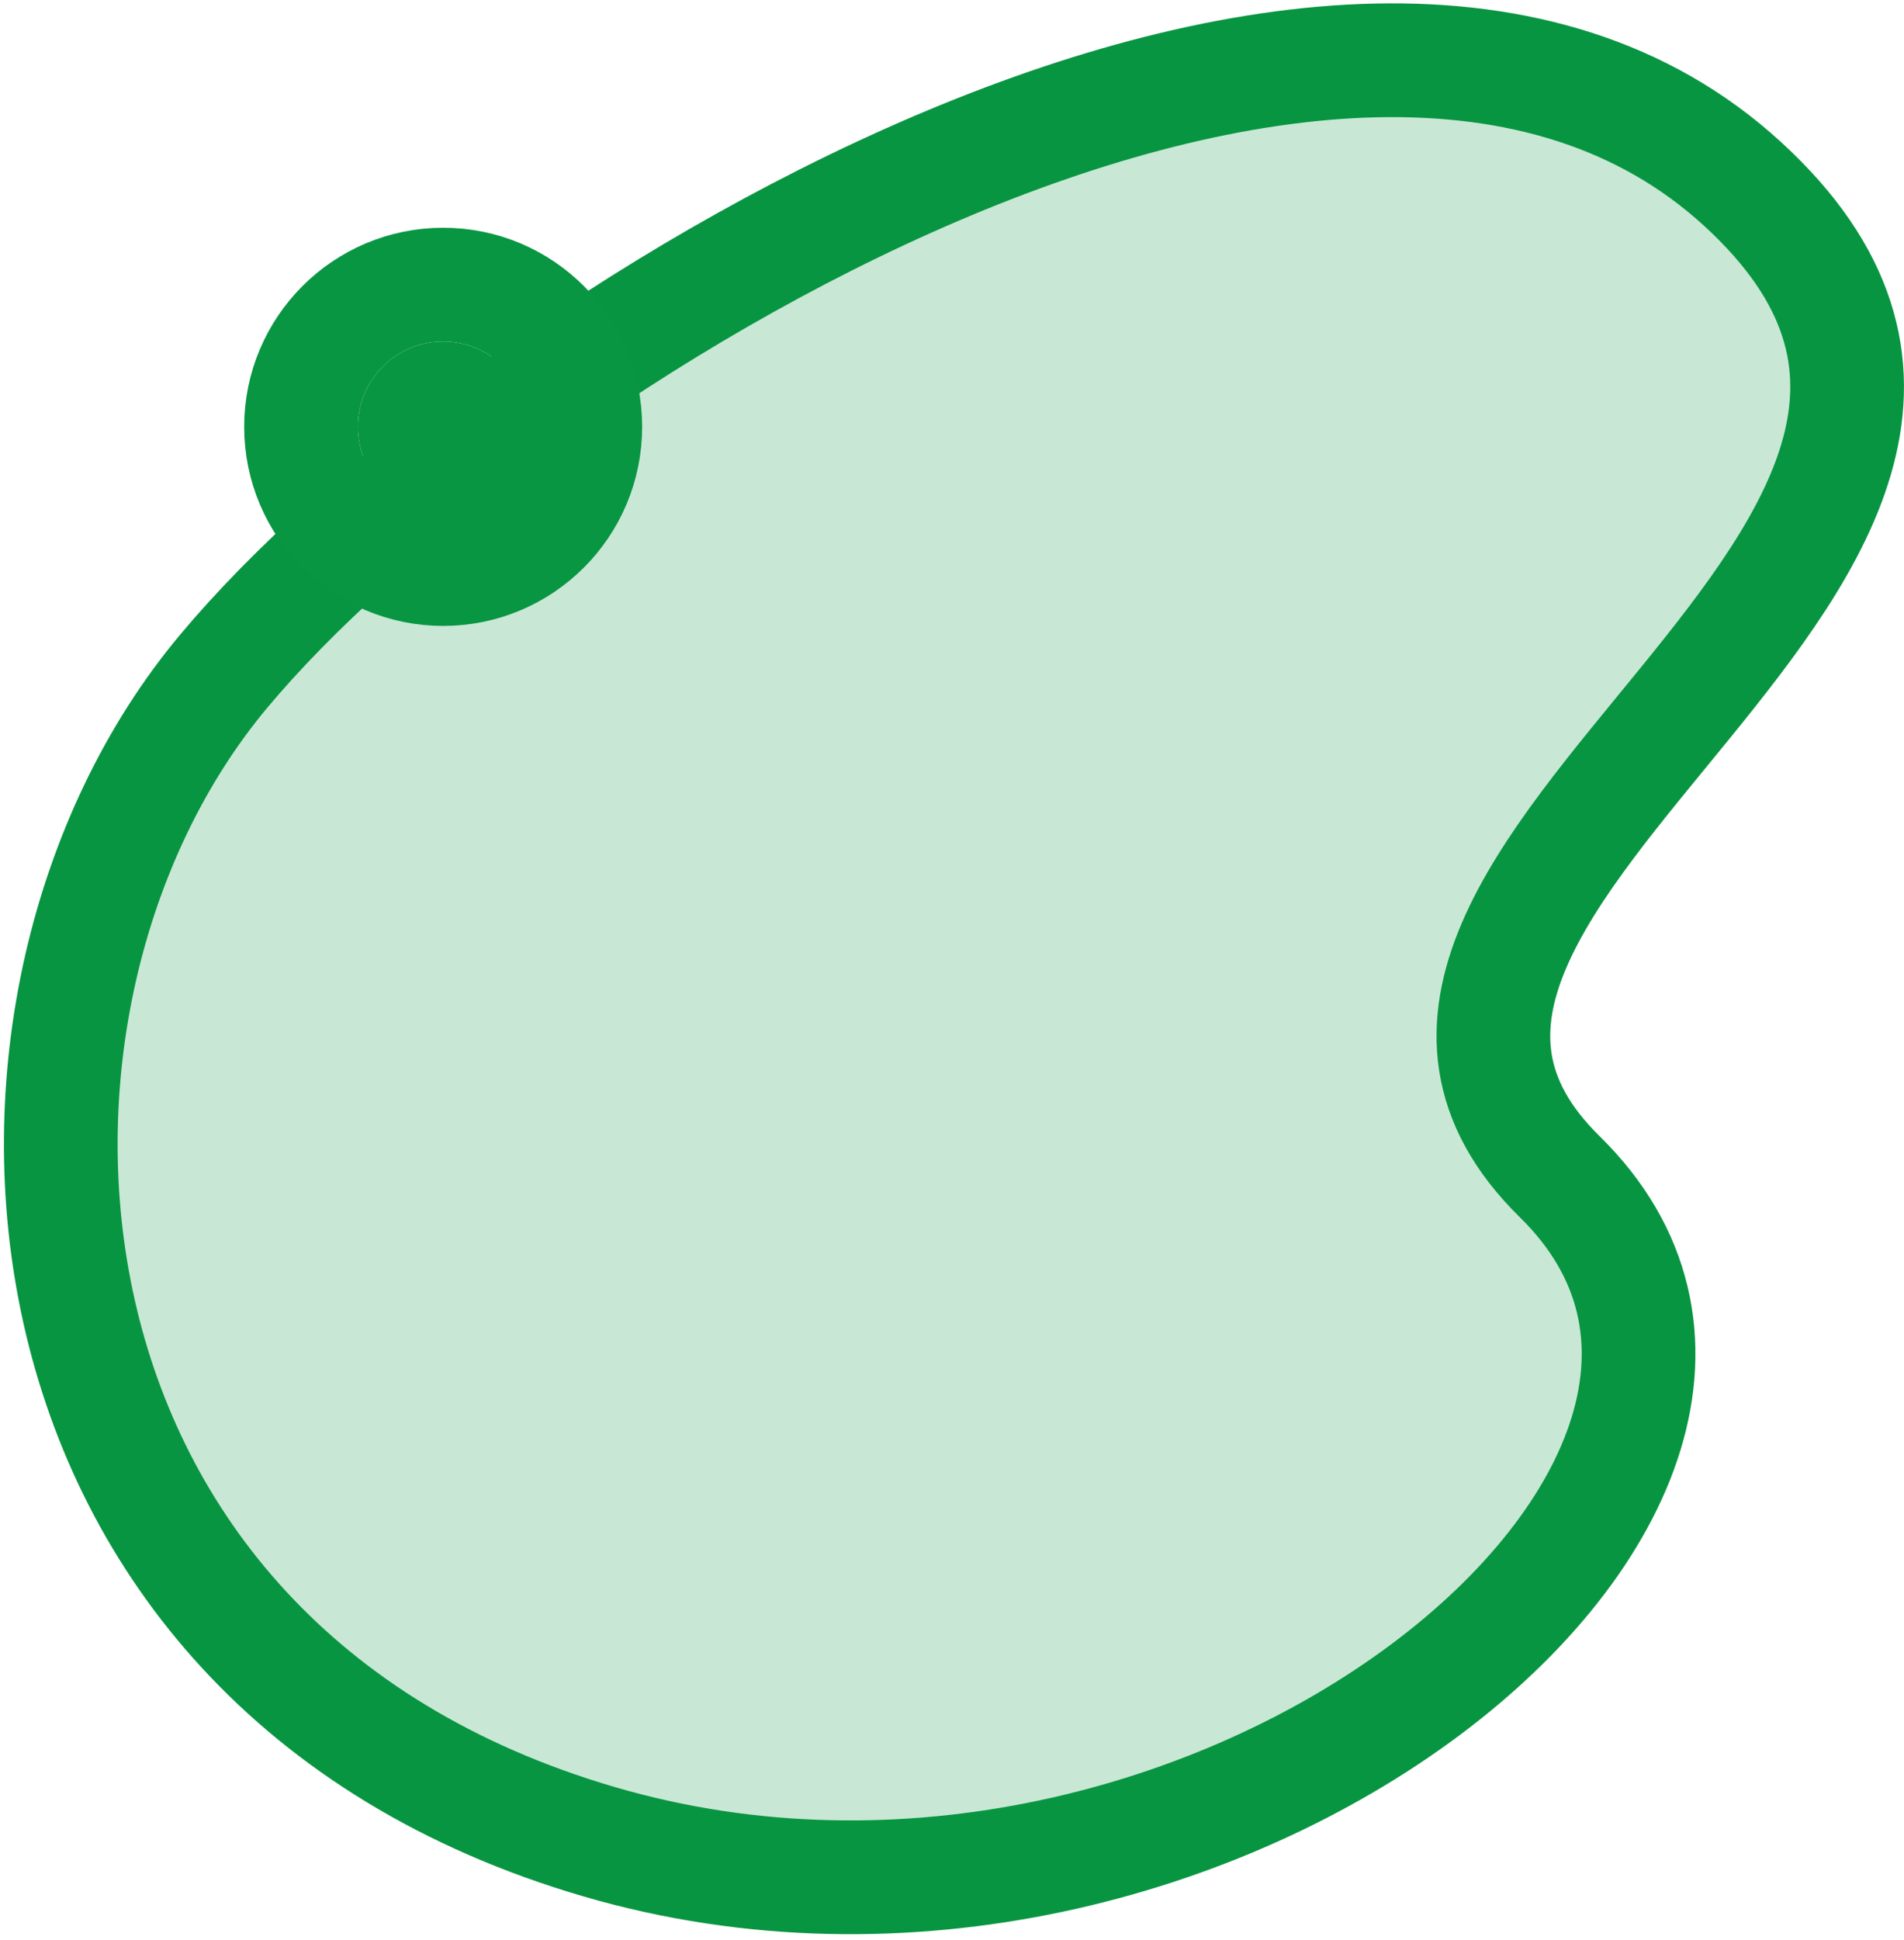 <svg xmlns="http://www.w3.org/2000/svg" width="33.49" height="34.111" viewBox="0 0 33.49 34.111">
  <g id="Raggruppa_25" data-name="Raggruppa 25" transform="translate(1.069 1.059)">
    <path id="Tracciato_30" data-name="Tracciato 30" d="M463.185,824.651c4.8-5.753,19.734-14.988,26.729-8.575s-8.646,12.128-3.218,17.452-6.118,14.839-16.893,11.691S458.387,830.4,463.185,824.651Z" transform="translate(-460.329 -813.898)" fill="#c8e8d5" stroke="#089541" stroke-width="2"/>
    <g id="Ellisse_11" data-name="Ellisse 11" transform="translate(5.226 4.945)" fill="#089642" stroke="#089642" stroke-linecap="round" stroke-width="2">
      <circle cx="1.5" cy="1.5" r="1.5" stroke="none"/>
      <circle cx="1.5" cy="1.5" r="2.5" fill="none"/>
    </g>
  </g>
</svg>
